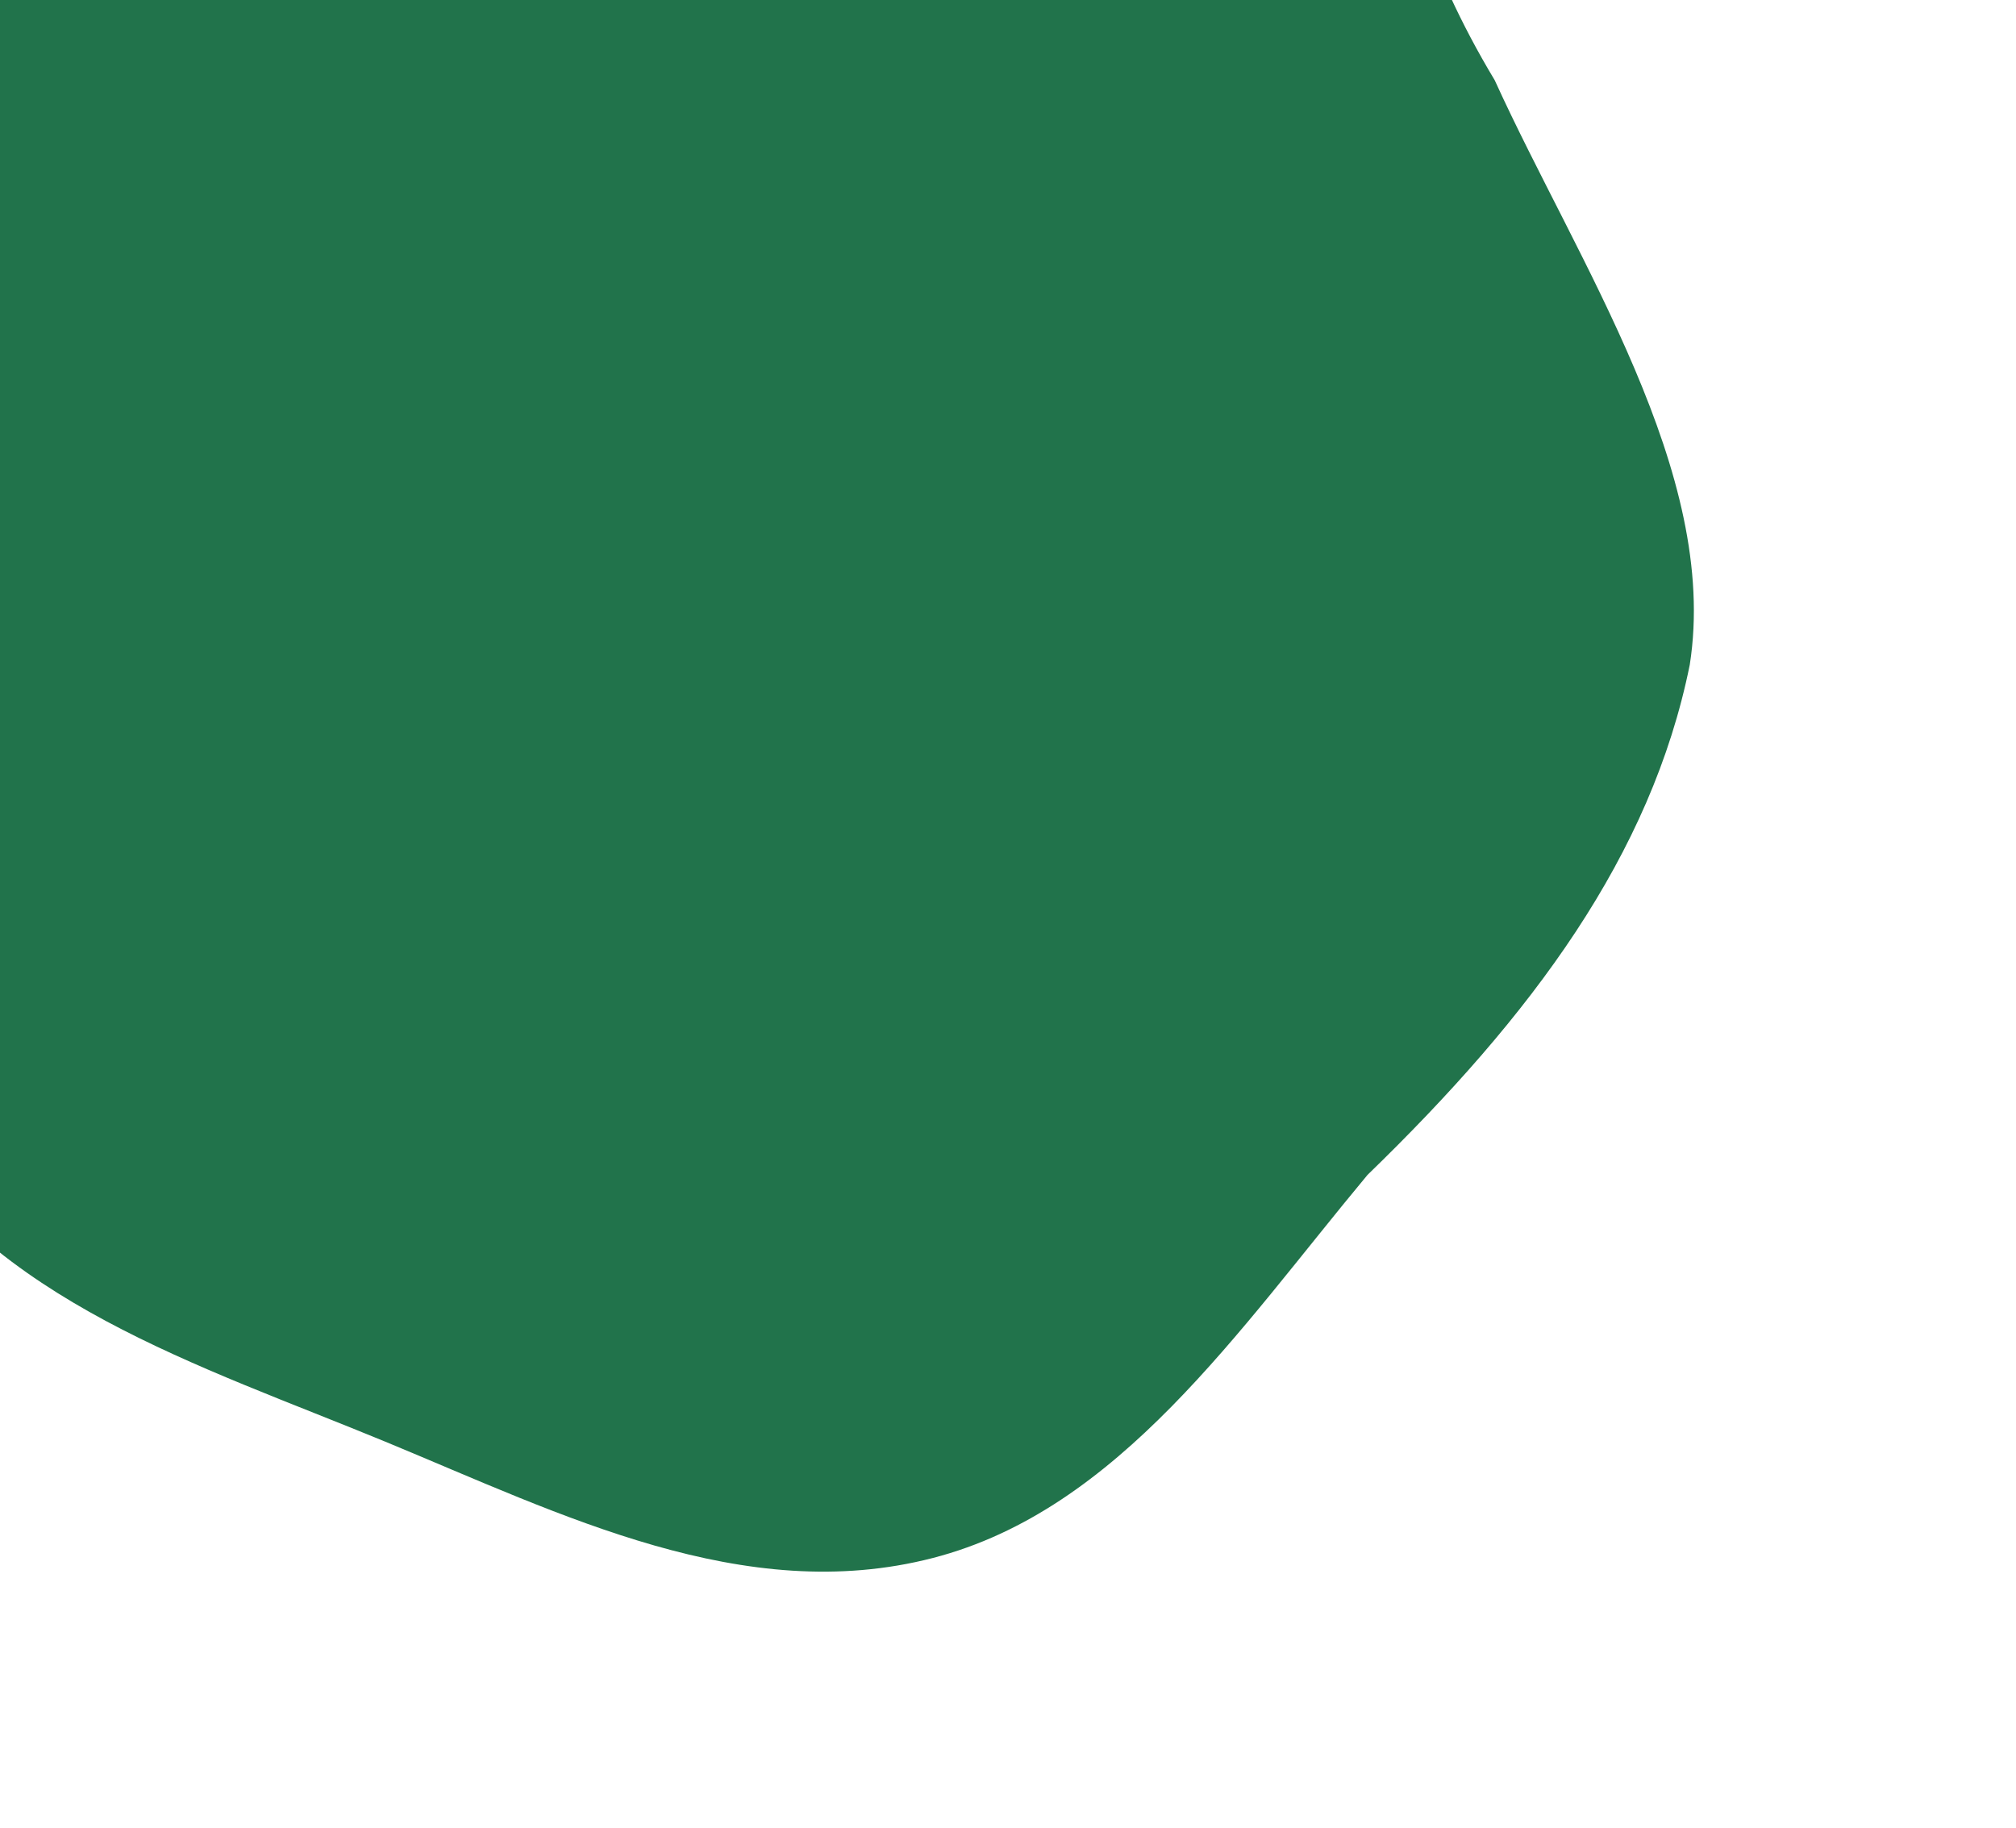 <?xml version="1.0" encoding="UTF-8"?> <svg xmlns="http://www.w3.org/2000/svg" width="793" height="719" viewBox="0 0 793 719" fill="none"> <path fill-rule="evenodd" clip-rule="evenodd" d="M151.609 567.142C78.324 536.877 -3.009 512.122 -44.564 442.925C-87.426 371.553 -85.524 279.929 -72.21 194.442C-58.95 109.304 -34.781 18.39 30.252 -37.453C92.719 -91.093 180.359 -73.24 258.617 -89.635C336.296 -105.908 413.508 -159.521 486.544 -133.042C561.393 -105.905 532.043 -61.406 587.953 31.555C620.642 103.374 676.5 186 664.673 261.518C649.5 336.5 602.675 399.421 537.91 462.184C487.092 523.185 440.181 593.948 366.954 612.872C292.542 632.103 220.925 595.768 151.609 567.142Z" fill="#21734B"></path> </svg> 